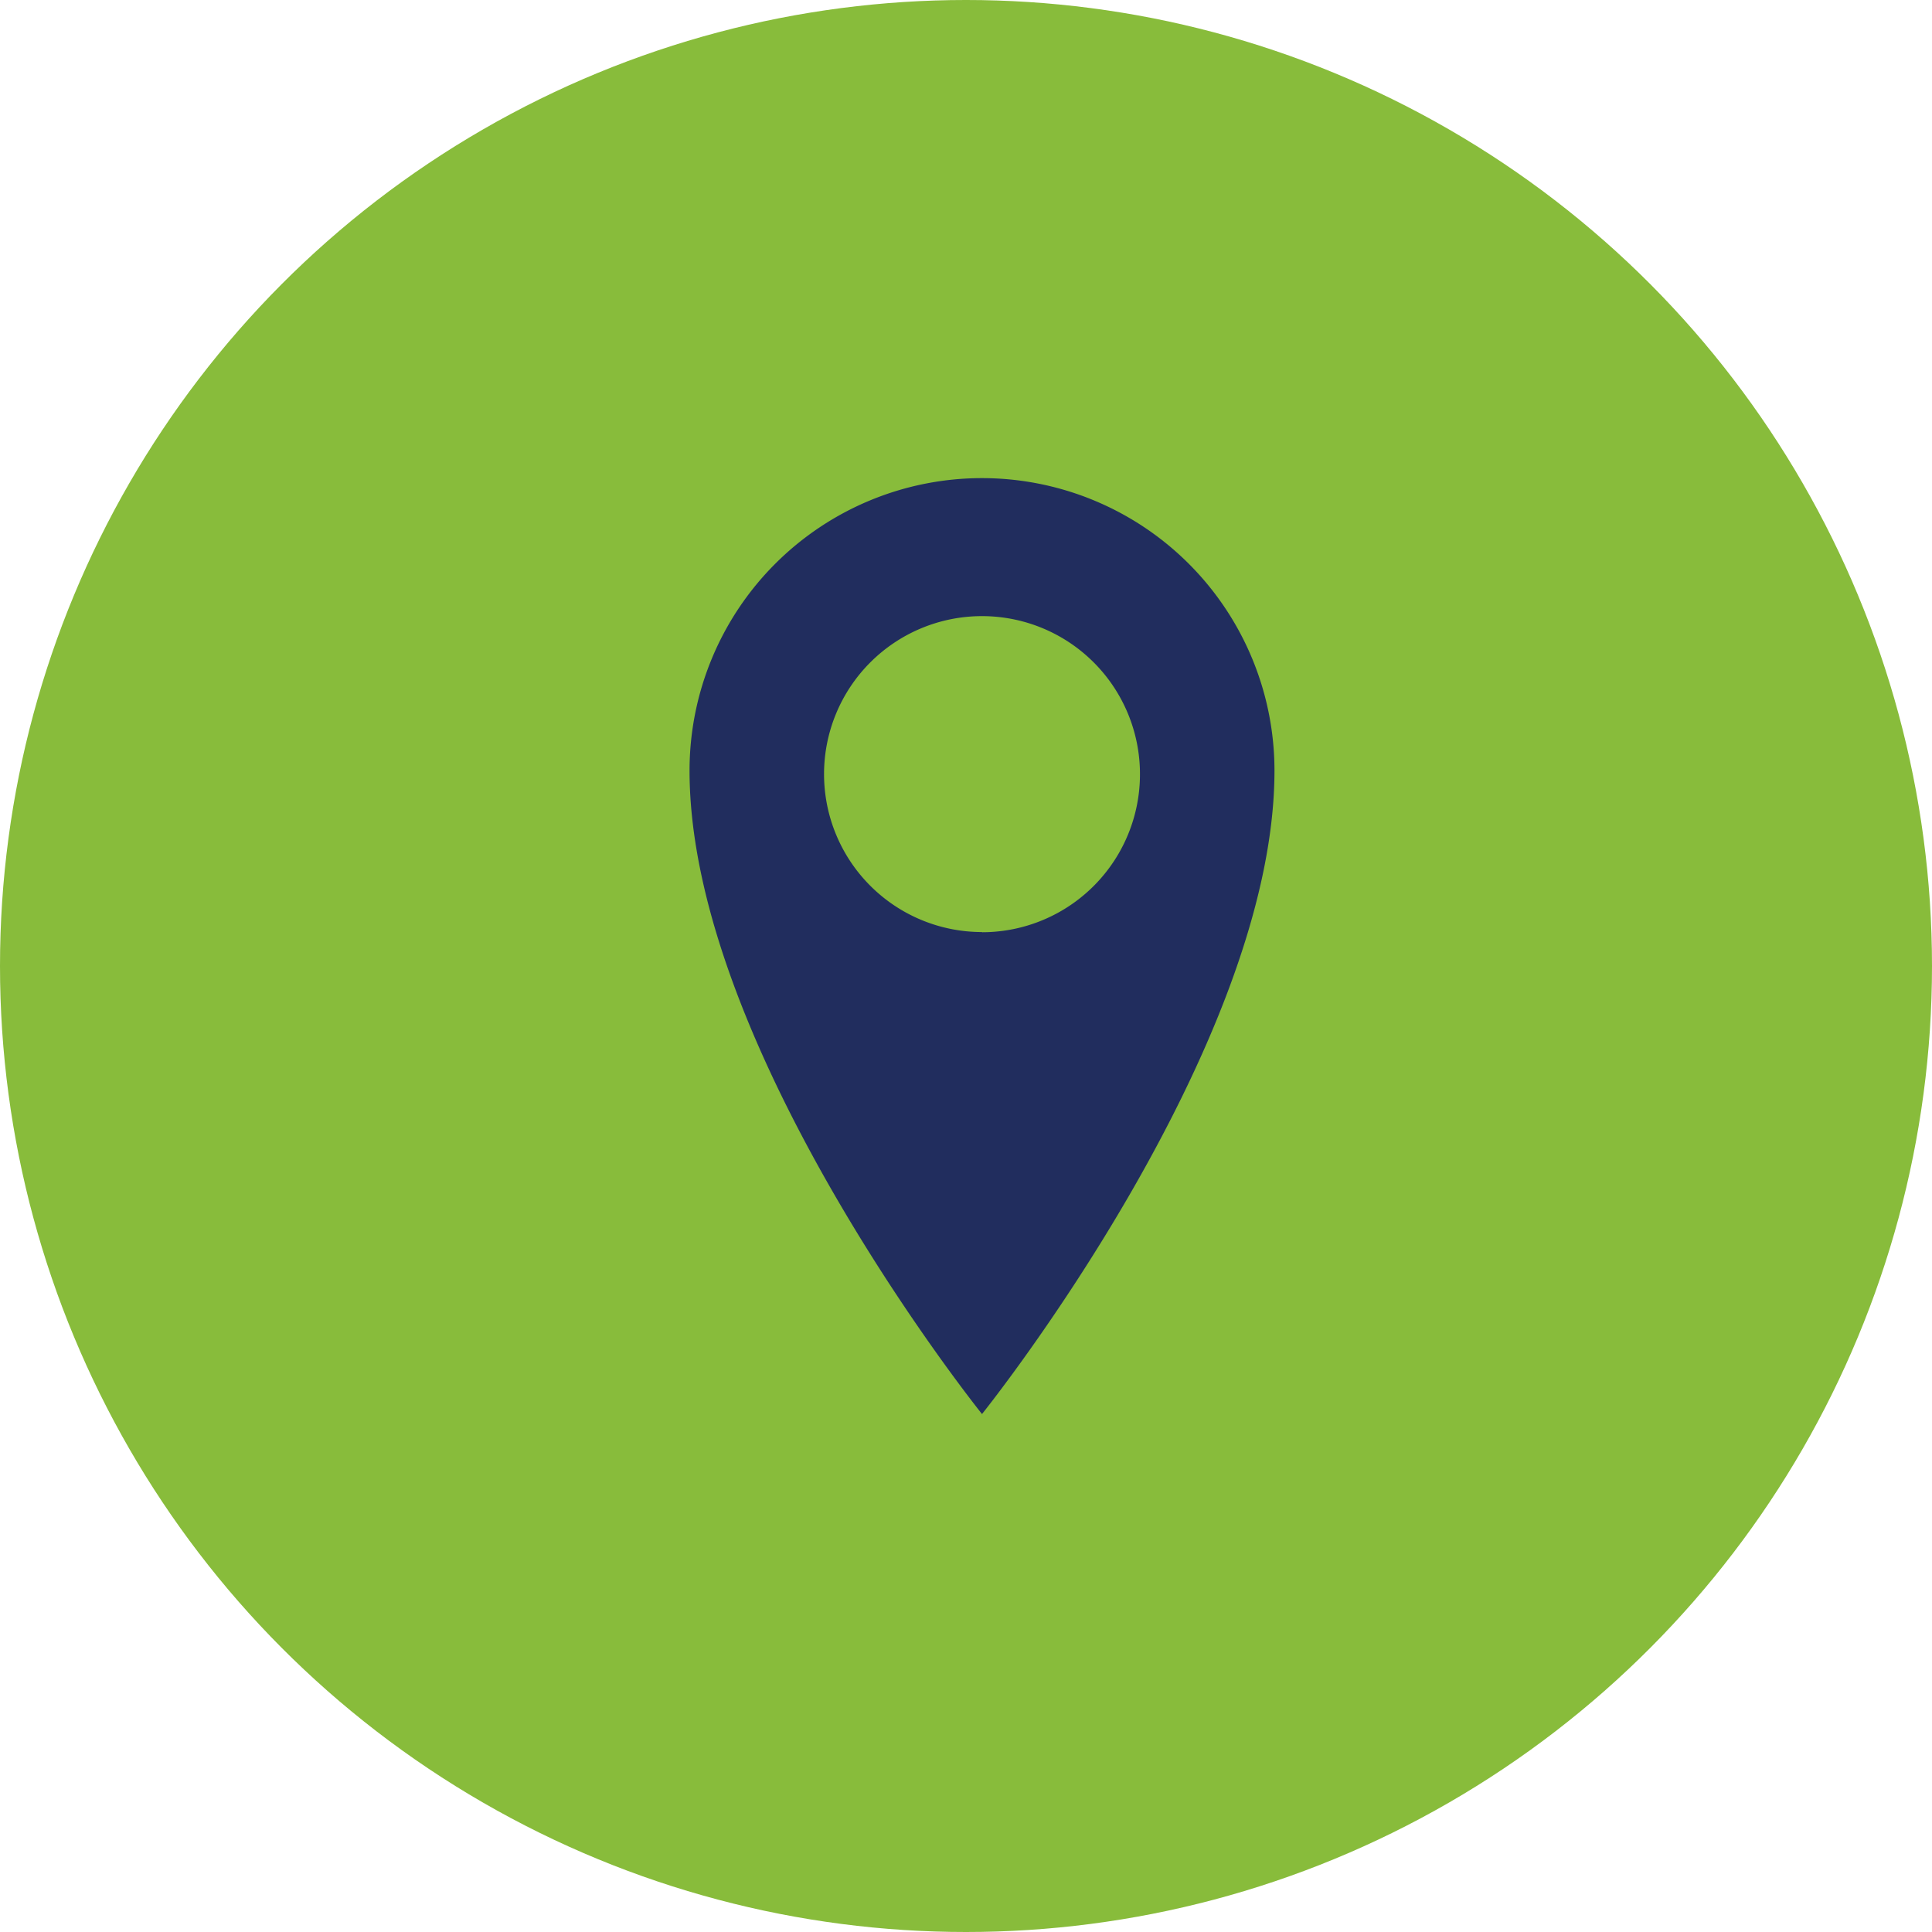 <svg xmlns="http://www.w3.org/2000/svg" width="21" height="21" viewBox="0 0 21 21">
  <g id="Group_1858" data-name="Group 1858" transform="translate(-1330 -4172)">
    <circle id="Ellipse_32" data-name="Ellipse 32" cx="10.5" cy="10.5" r="10.5" transform="translate(1330 4172)" fill="#88bc3b"/>
    <g id="Group_176" data-name="Group 176" transform="translate(1337.495 4177.199)">
      <path id="Path_168" data-name="Path 168" d="M1132.37,764.1a3.179,3.179,0,0,0-3.179,3.179c0,3.035,3.179,6.994,3.179,6.994s3.179-3.959,3.179-6.994A3.179,3.179,0,0,0,1132.37,764.1Zm0,4.934a1.717,1.717,0,1,1,1.717-1.717A1.717,1.717,0,0,1,1132.37,769.036Z" transform="translate(-1129.191 -764.102)" fill="#212d5e"/>
    </g>
  </g>
</svg>
